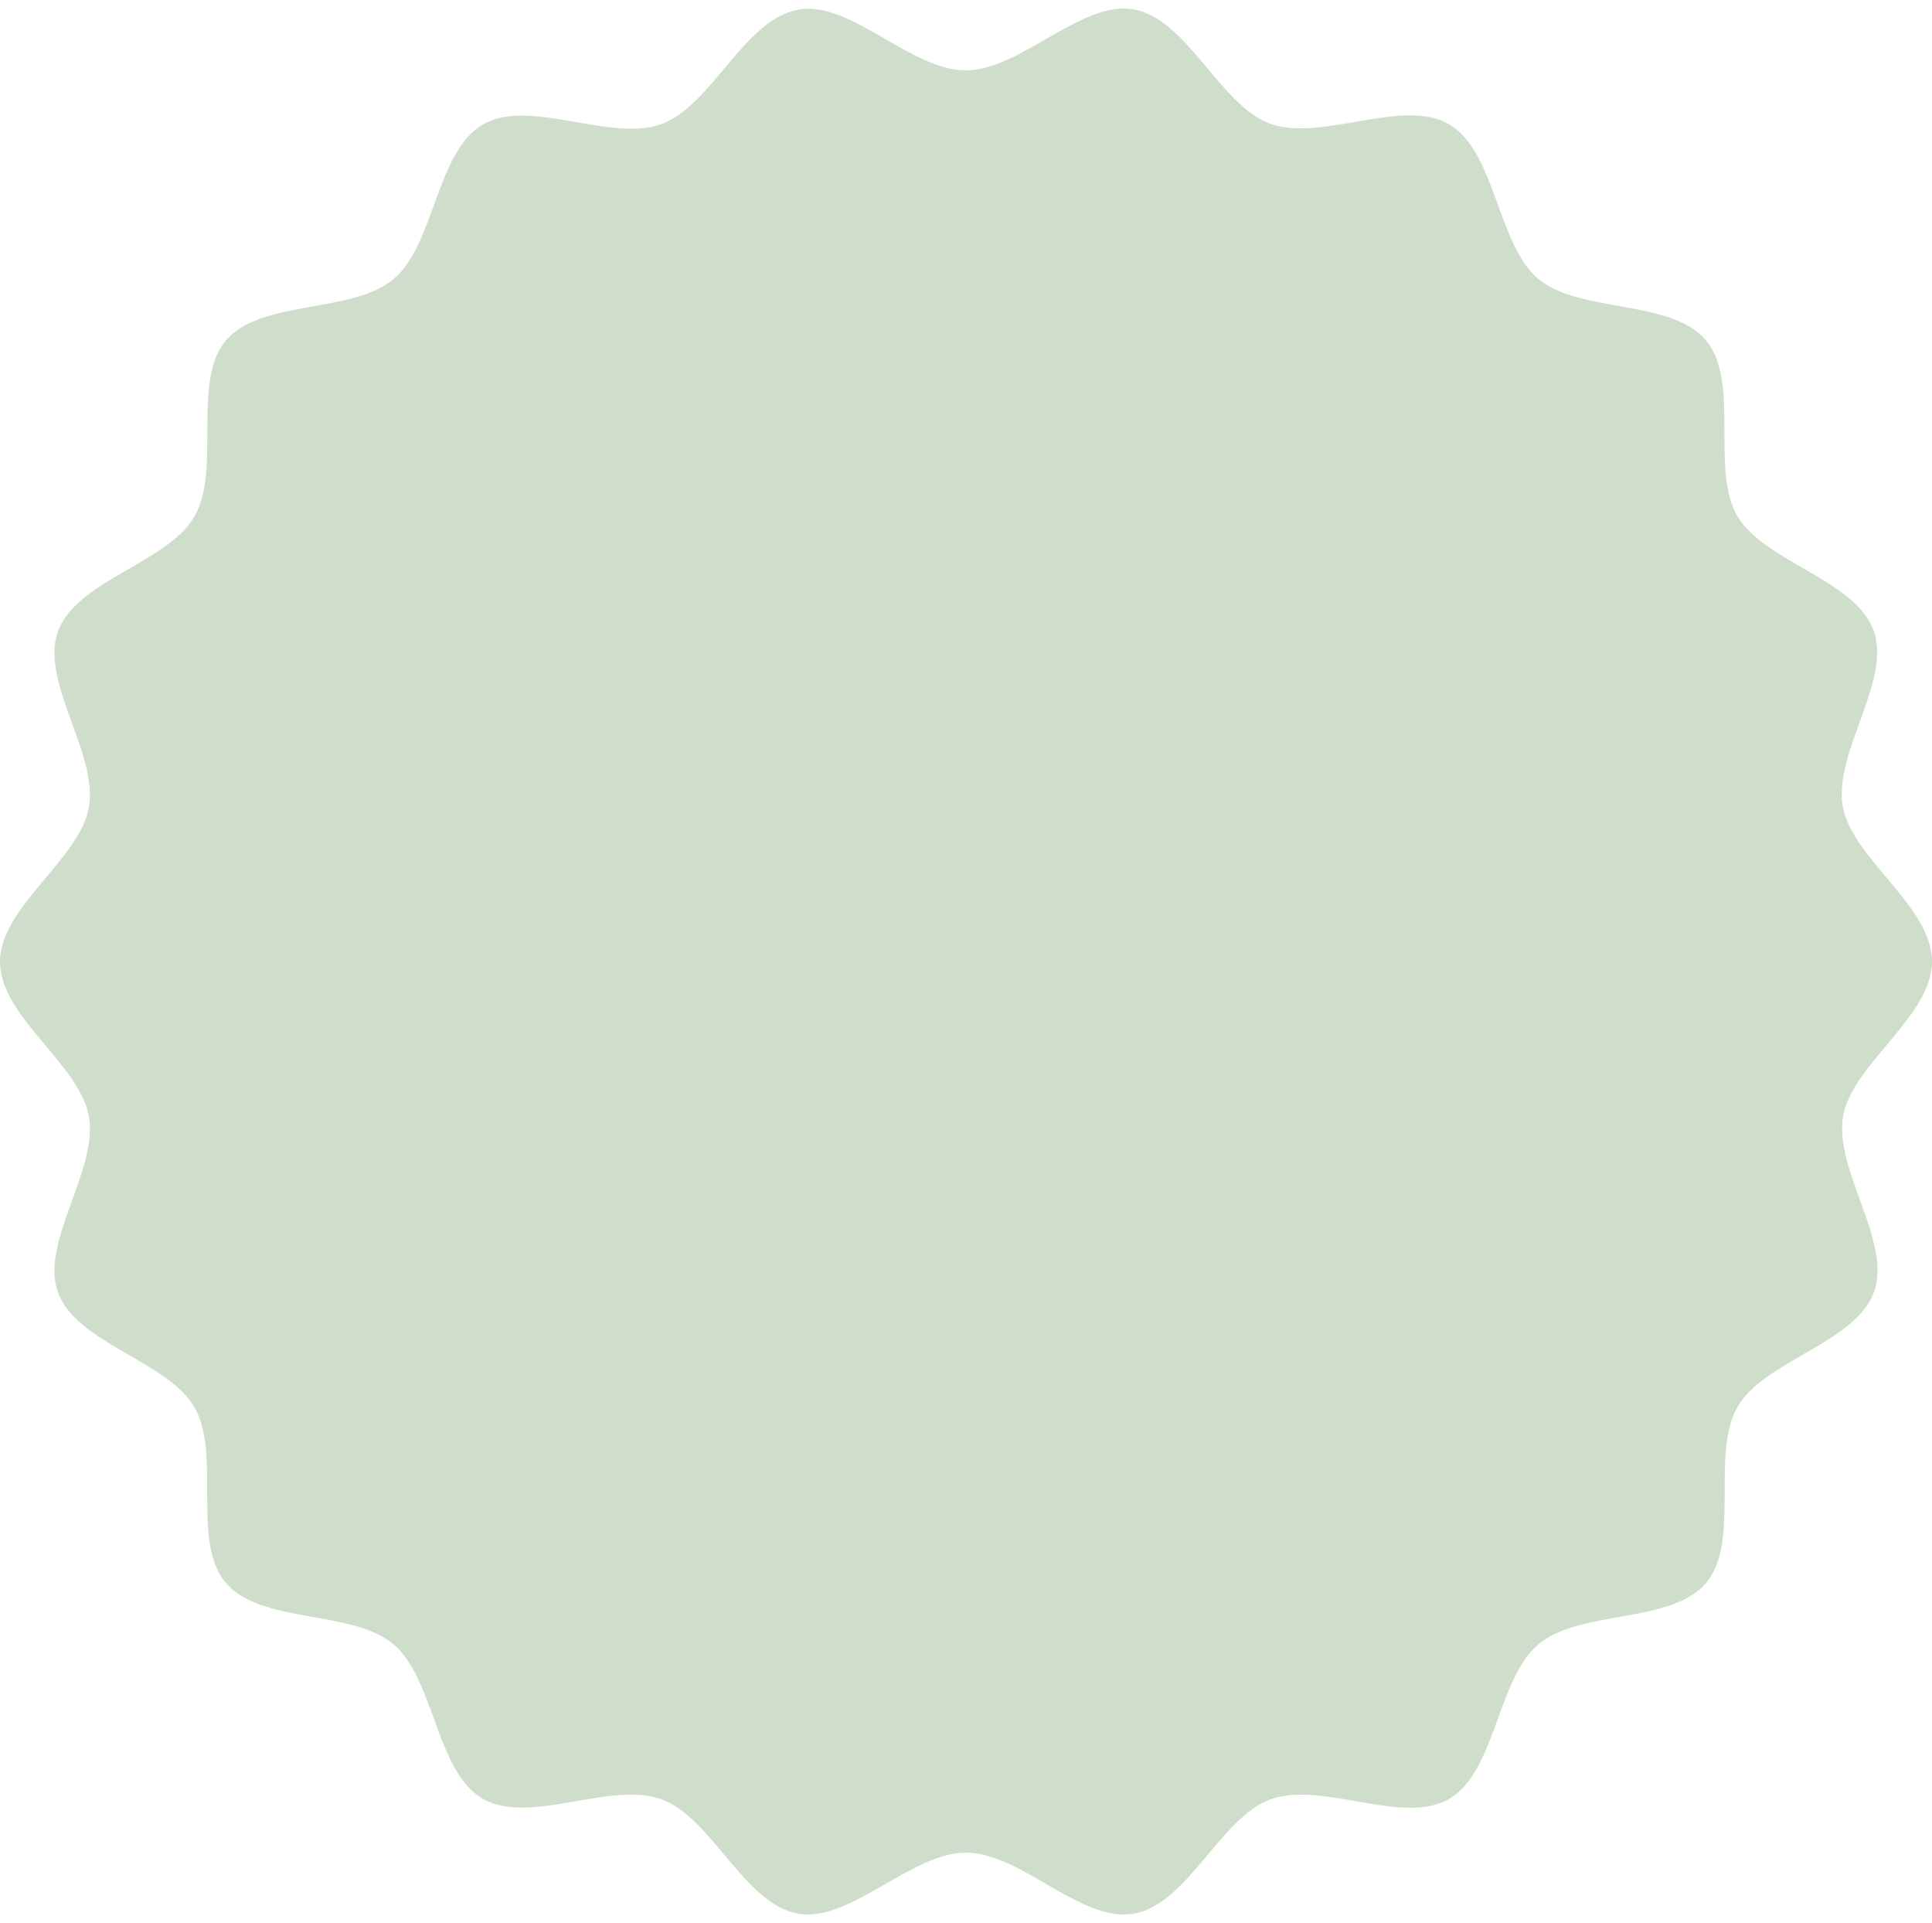 <?xml version="1.0" encoding="UTF-8" standalone="no"?><svg xmlns="http://www.w3.org/2000/svg" xmlns:xlink="http://www.w3.org/1999/xlink" fill="#000000" height="497.4" preserveAspectRatio="xMidYMid meet" version="1" viewBox="0.2 -2.2 499.8 497.4" width="499.8" zoomAndPan="magnify"><g id="change1_1"><path d="M500,246.5c0,14.2-20.6,26.5-23,40c-2.4,13.9,12.7,32.5,8,45.5c-4.8,13.2-28.4,17.7-35.3,29.7 c-7,12.1,0.8,34.8-8.1,45.5c-9,10.7-32.7,6.9-43.4,15.9c-10.7,9-11,32.9-23.1,40c-12,7-32.9-4.7-46.2,0.1 c-13,4.7-21.5,27.2-35.4,29.6c-13.6,2.4-29.2-15.8-43.4-15.8c-14.2,0-29.9,18.1-43.4,15.8c-13.9-2.4-22.4-24.9-35.4-29.6 c-13.2-4.8-34.1,6.8-46.2-0.1c-12.1-7-12.5-31-23.1-40c-10.7-9-34.4-5.2-43.4-15.9c-9-10.7-1.1-33.3-8.1-45.4 c-7-12-30.5-16.5-35.3-29.7c-4.7-13,10.4-31.5,8-45.5c-2.4-13.6-23-25.8-23-40c0-14.2,20.6-26.5,23-40c2.4-13.9-12.7-32.5-8-45.5 c4.8-13.2,28.4-17.7,35.3-29.7c7-12.1-0.8-34.8,8.1-45.5c9-10.7,32.7-6.9,43.4-15.9c10.7-9,11-32.9,23.1-40c12-7,32.9,4.7,46.2-0.1 c13-4.7,21.5-27.2,35.4-29.6C220.1-2.2,235.8,16,250,16c14.2,0,29.9-18.1,43.4-15.8c13.9,2.4,22.4,24.9,35.4,29.6 c13.2,4.8,34.1-6.8,46.2,0.1c12.1,7,12.5,31,23.1,40c10.7,9,34.4,5.2,43.4,15.9c9,10.7,1.1,33.3,8.1,45.4c7,12,30.5,16.5,35.3,29.7 c4.7,13-10.4,31.5-8,45.5C479.4,220,500,232.2,500,246.5z" fill="#cfdecb"/></g></svg>